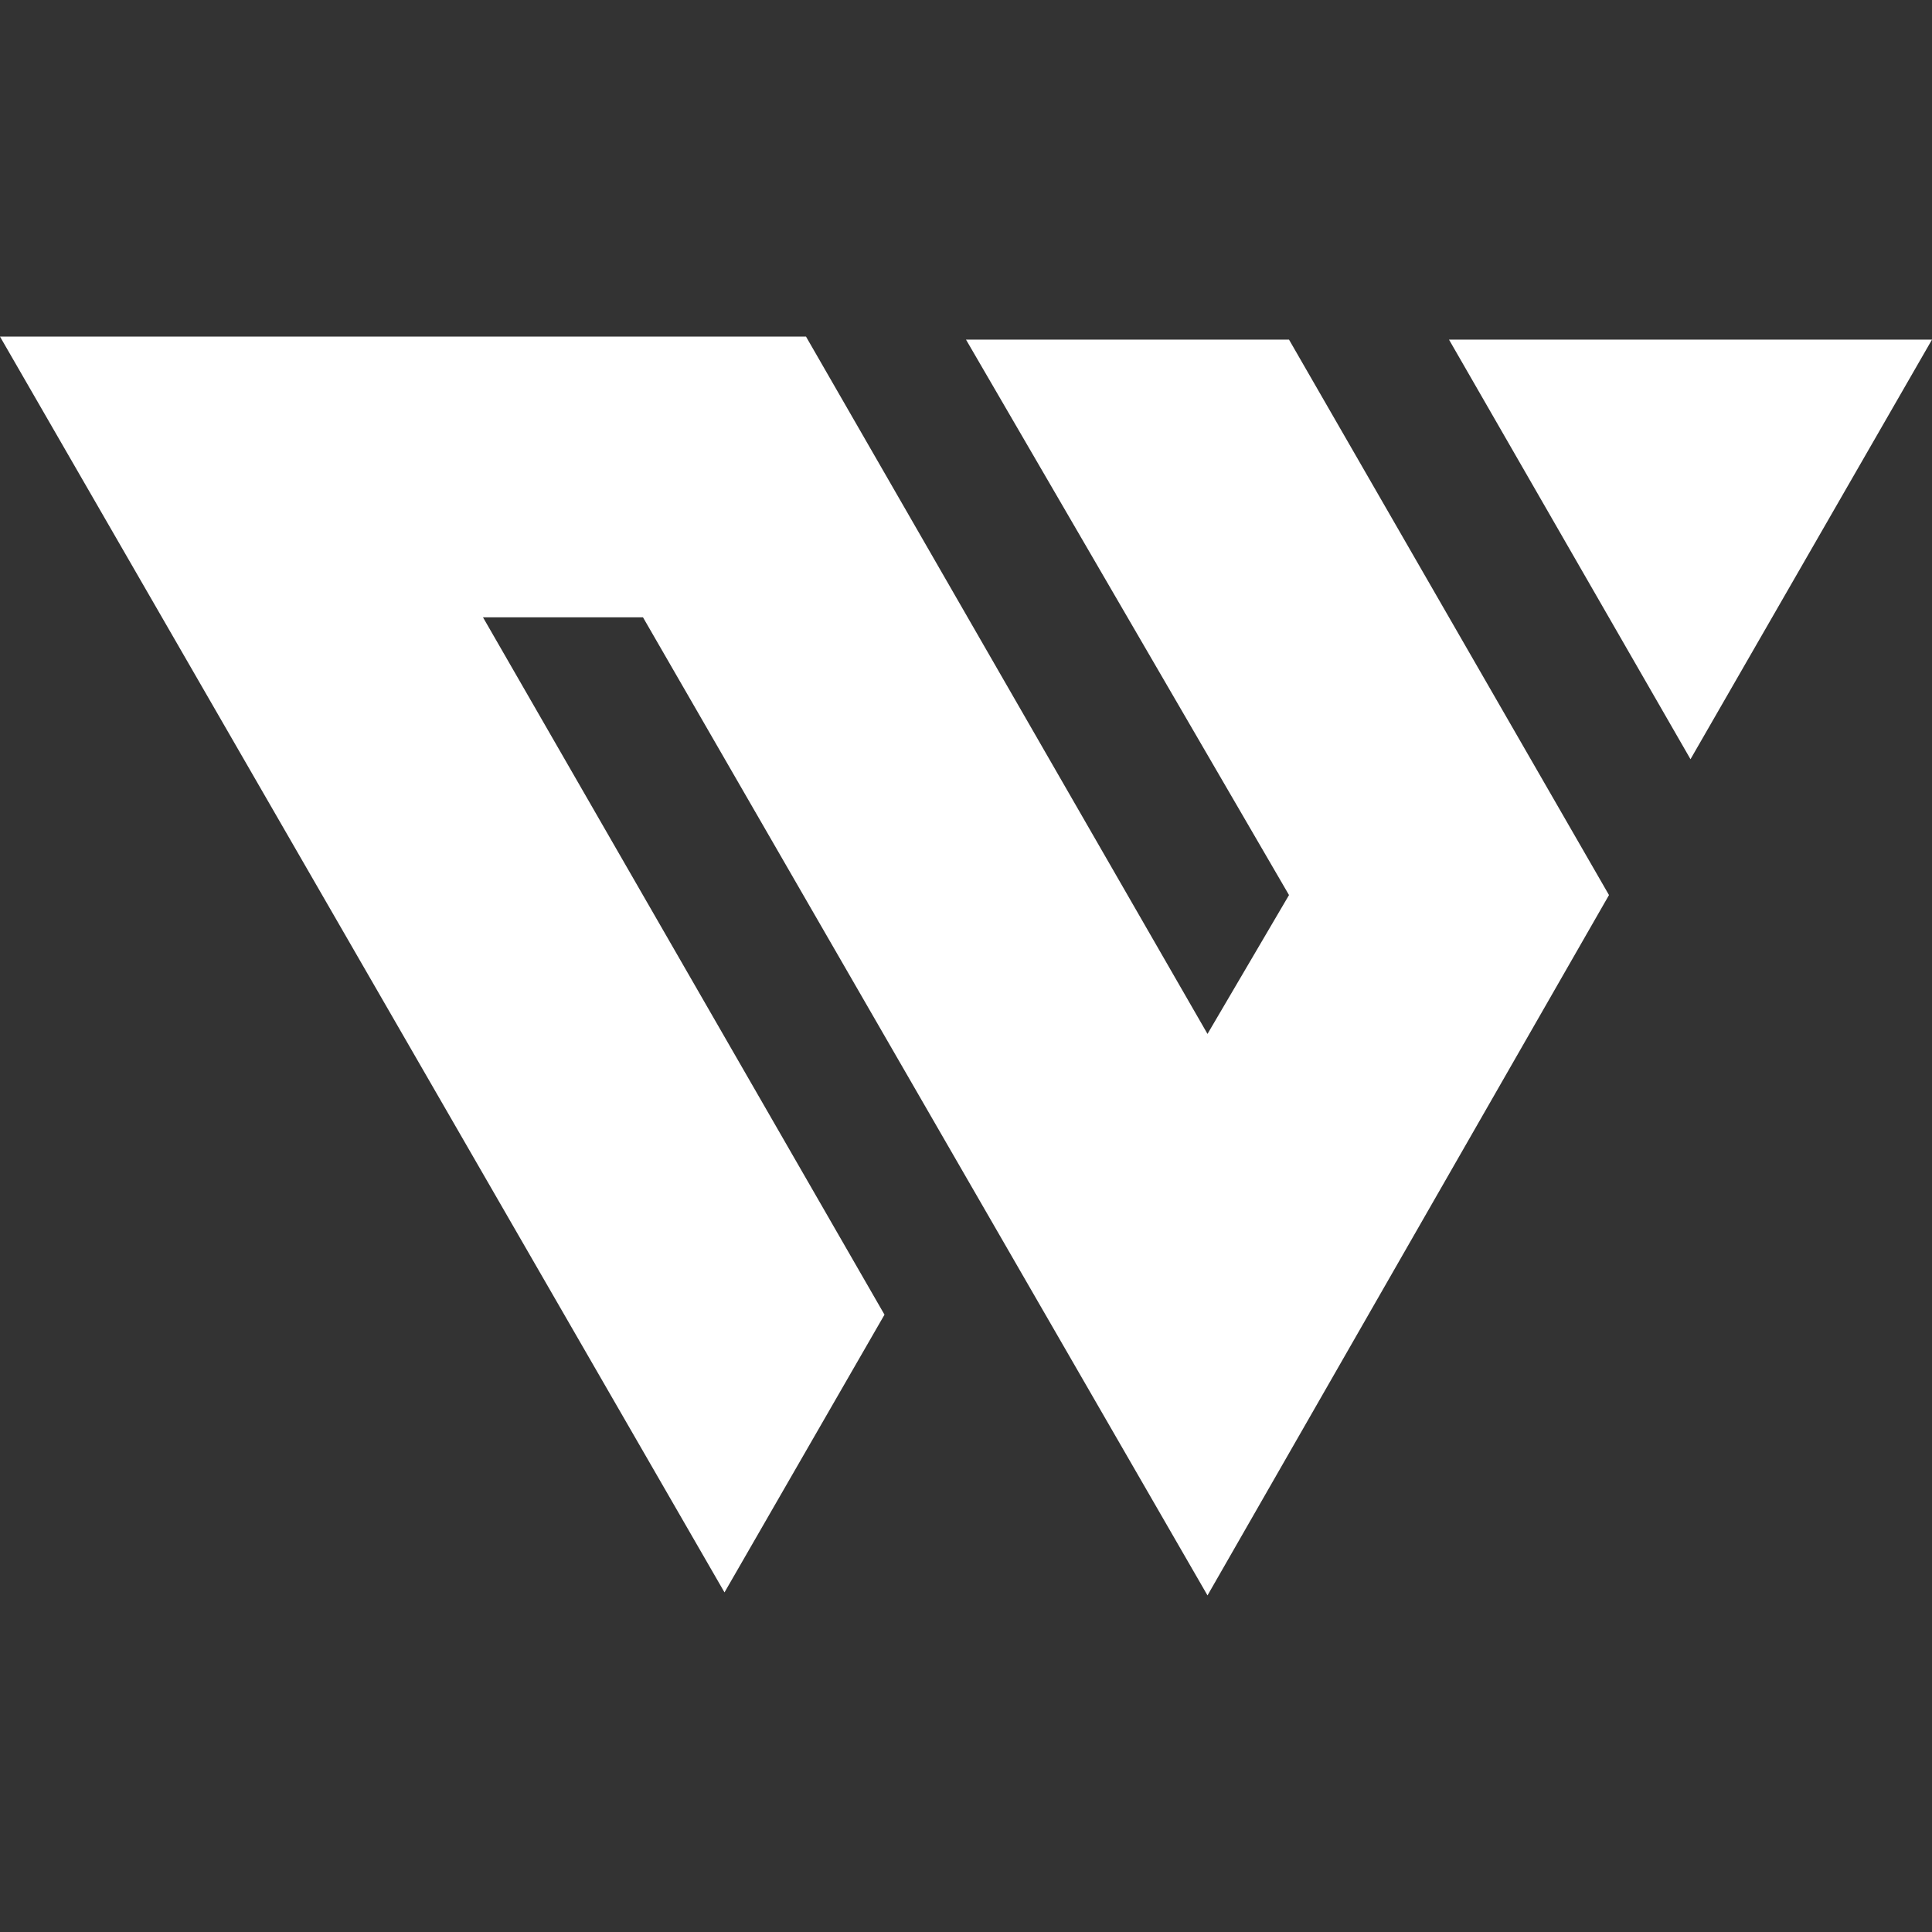 <?xml version="1.0" encoding="utf-8"?>
<!-- Generator: Adobe Illustrator 28.2.0, SVG Export Plug-In . SVG Version: 6.00 Build 0)  -->
<svg version="1.1" id="Logos" xmlns="http://www.w3.org/2000/svg" xmlns:xlink="http://www.w3.org/1999/xlink" x="0px" y="0px"
	 viewBox="0 0 512 512" style="enable-background:new 0 0 512 512;" xml:space="preserve">
<rect x="0" y="0" width="512" height="512" fill="#333333" stroke="none"/>
<style type="text/css">
	.st0{fill:#FFFFFF;}
</style>
<path class="st0" d="M512,90l-64,111.2L384,90H512z M170.4,163.6H128l106.4,184.8L192,422L0,89.2h213.6L320,274l21.6-36.8L256,90
	h85.6l42.4,73.6l42.4,73.6L320,422.8L170.4,163.6z"/>
</svg>
